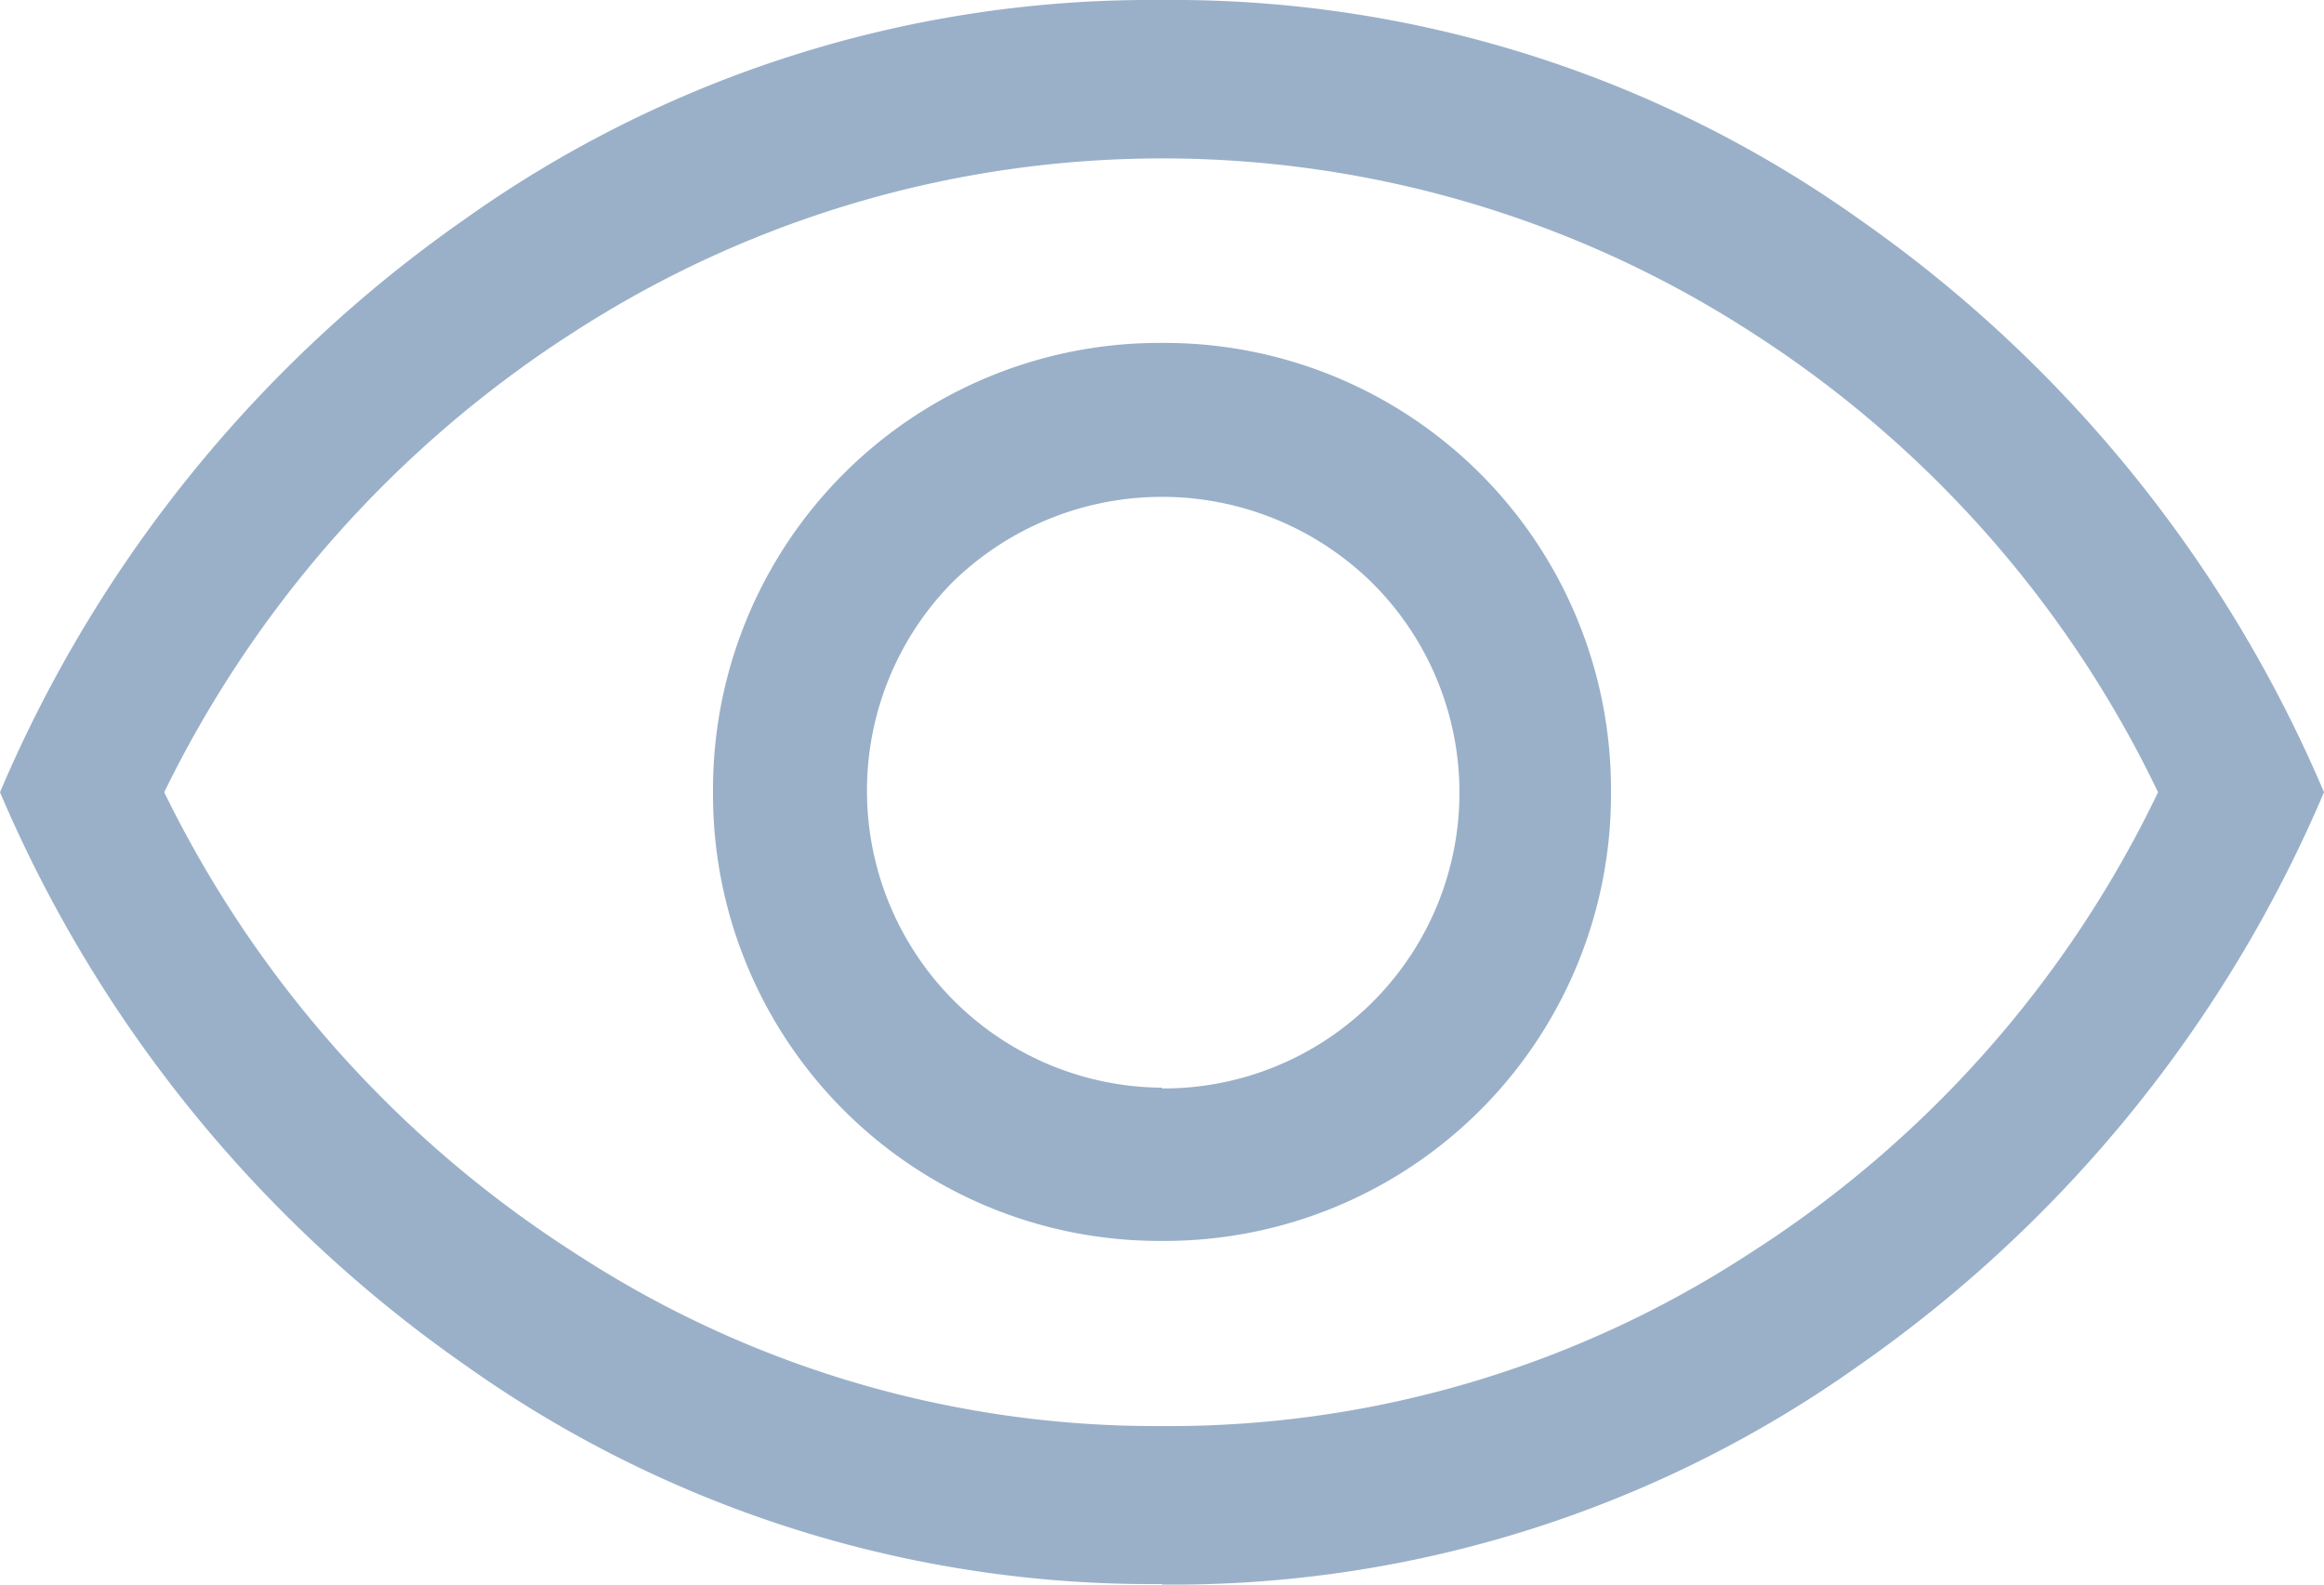 <svg xmlns="http://www.w3.org/2000/svg" width="21.538" height="14.685" viewBox="0 0 21.538 14.685">
  <path id="visibility_FILL0_wght400_GRAD0_opsz48" d="M12.769,19.5a4.137,4.137,0,0,0,4.161-4.161,4.137,4.137,0,0,0-4.161-4.161,4.137,4.137,0,0,0-4.161,4.161A4.137,4.137,0,0,0,12.769,19.5Zm0-1.42A2.752,2.752,0,0,1,10.823,13.4a2.778,2.778,0,0,1,3.892,0,2.741,2.741,0,0,1-1.946,4.687Zm0,4.6a10.969,10.969,0,0,1-6.461-2.031A12.375,12.375,0,0,1,2,15.342a12.375,12.375,0,0,1,4.308-5.311A10.969,10.969,0,0,1,12.769,8a10.969,10.969,0,0,1,6.461,2.031,12.375,12.375,0,0,1,4.308,5.311,12.375,12.375,0,0,1-4.308,5.311A10.969,10.969,0,0,1,12.769,22.685ZM12.769,15.342Zm0,5.874a9.842,9.842,0,0,0,5.446-1.6A10.4,10.4,0,0,0,22,15.342a10.4,10.4,0,0,0-3.781-4.271,10.051,10.051,0,0,0-10.891,0,10.578,10.578,0,0,0-3.806,4.271,10.578,10.578,0,0,0,3.806,4.271A9.842,9.842,0,0,0,12.769,21.216Z" transform="translate(-2 -8)" fill="#9ab0c9"/>
</svg>
